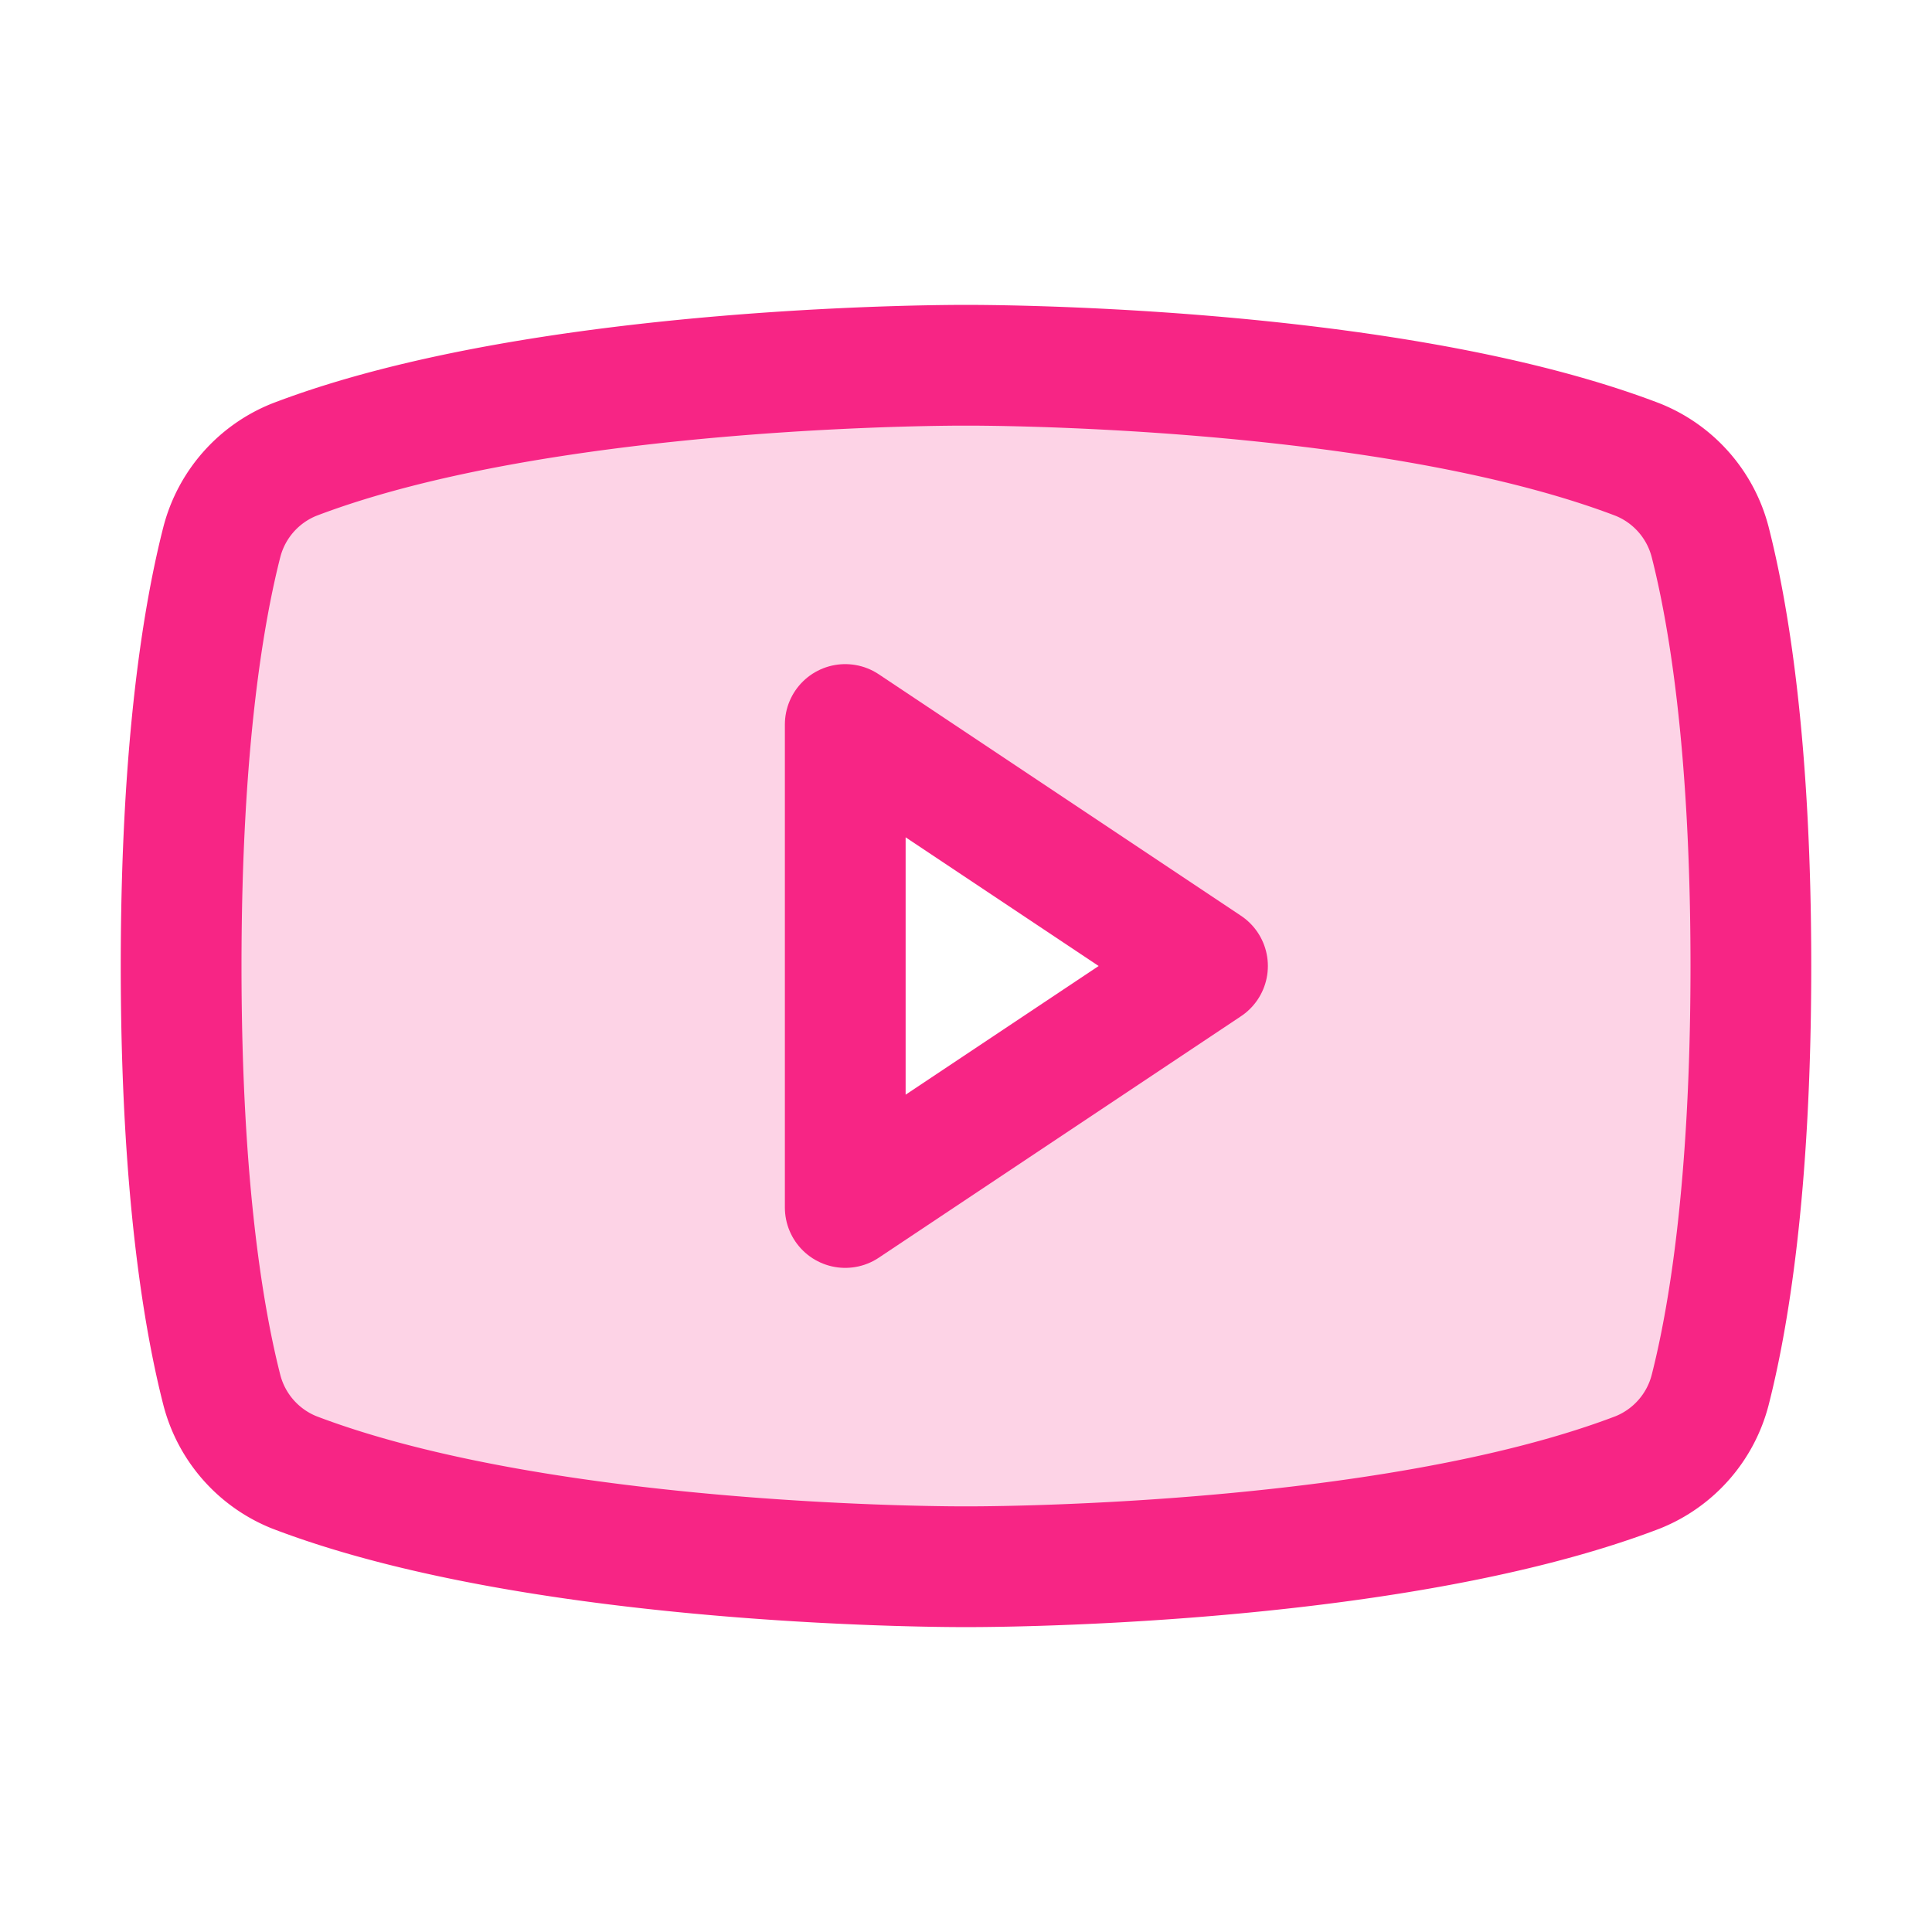 <svg xmlns="http://www.w3.org/2000/svg" height="256" width="256" viewBox="0 0 256 256"><title>youtube logo duotone</title><g fill="#f72585" class="nc-icon-wrapper"><path fill="none" d="M0 0h256v256H0z"></path><path d="M226.6 71.8a16.1 16.1 0 0 0-9.6-10.9c-33.5-12.8-89-12.5-89-12.5s-55.5-.3-89 12.5a16.1 16.1 0 0 0-9.6 10.9c-2.3 9-5.4 26.4-5.4 56.2s3.1 47.2 5.4 56.2a16.1 16.1 0 0 0 9.6 10.9c33.5 12.8 89 12.5 89 12.5s55.5.3 89-12.5a16.1 16.1 0 0 0 9.6-10.9c2.3-9 5.4-26.4 5.4-56.2s-3.1-47.2-5.4-56.2zM112 160V96l48 32z" opacity=".2"></path><path fill="none" stroke="#f72585" stroke-linecap="round" stroke-linejoin="round" stroke-width="16" d="M160 128l-48-32v64l48-32z"></path><path d="M24 128c0 29.8 3.1 47.2 5.4 56.2a16.1 16.1 0 0 0 9.6 10.9c33.5 12.8 89 12.5 89 12.5s55.5.3 89-12.5a16.1 16.1 0 0 0 9.6-10.9c2.3-9 5.4-26.4 5.4-56.2s-3.1-47.2-5.4-56.2a16.1 16.1 0 0 0-9.6-10.9c-33.5-12.8-89-12.5-89-12.5s-55.5-.3-89 12.5a16.1 16.1 0 0 0-9.6 10.9c-2.3 9-5.4 26.4-5.4 56.2z" fill="none" stroke="#f72585" stroke-linecap="round" stroke-linejoin="round" stroke-width="16"></path></g></svg>